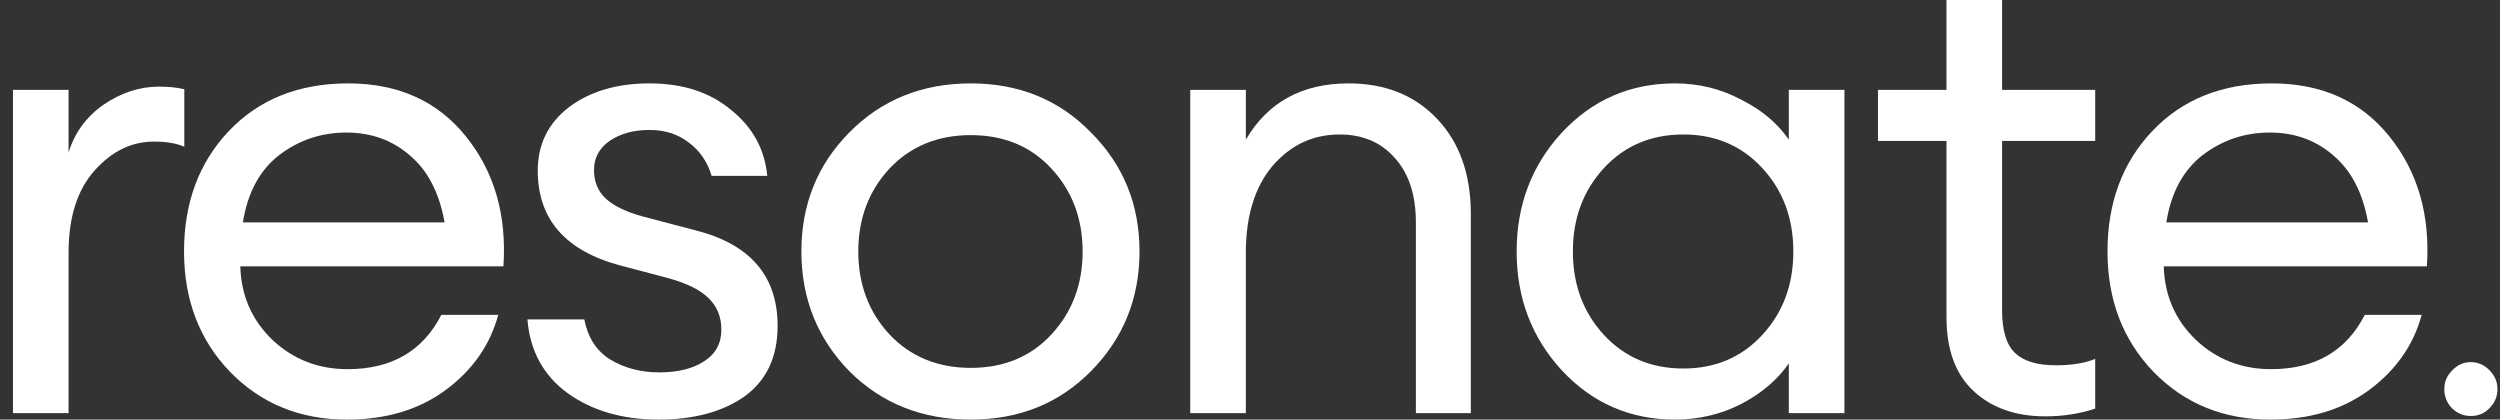 <svg width="143" height="24" viewBox="0 0 143 24" fill="none" xmlns="http://www.w3.org/2000/svg">
<rect x="0" y="0" width="143" height="24" fill="#333333" stroke="none"/>
<g clip-path="url(#clip0_543_16179)">
<path d="M0.742 23.63V5.14H3.922V8.727C4.268 7.593 4.933 6.681 5.919 5.991C6.93 5.3 7.99 4.955 9.1 4.955C9.642 4.955 10.123 5.005 10.542 5.103V8.394C10.098 8.197 9.519 8.099 8.804 8.099C7.522 8.099 6.388 8.653 5.402 9.763C4.416 10.872 3.922 12.438 3.922 14.459V23.63H0.742Z" fill="white"/>
<path d="M19.846 24C17.159 24 14.928 23.088 13.153 21.264C11.402 19.439 10.527 17.146 10.527 14.385C10.527 11.599 11.378 9.307 13.079 7.507C14.805 5.683 17.085 4.77 19.92 4.77C22.78 4.77 25.023 5.781 26.651 7.803C28.278 9.824 28.993 12.302 28.795 15.236H13.745C13.794 16.912 14.41 18.317 15.594 19.451C16.777 20.561 18.207 21.116 19.883 21.116C22.398 21.116 24.185 20.08 25.245 18.009H28.5C28.031 19.735 27.033 21.165 25.504 22.299C23.976 23.433 22.09 24 19.846 24ZM23.47 8.912C22.459 8.025 21.239 7.581 19.809 7.581C18.379 7.581 17.097 8.012 15.963 8.875C14.854 9.738 14.164 11.02 13.893 12.721H25.43C25.134 11.045 24.481 9.775 23.47 8.912Z" fill="white"/>
<path d="M37.675 24C35.604 24 33.866 23.495 32.461 22.484C31.08 21.473 30.316 20.068 30.168 18.268H33.422C33.62 19.303 34.112 20.068 34.901 20.561C35.715 21.054 36.652 21.3 37.712 21.3C38.772 21.3 39.623 21.091 40.264 20.672C40.929 20.253 41.262 19.649 41.262 18.86C41.262 18.12 41.016 17.516 40.522 17.048C40.054 16.579 39.277 16.197 38.193 15.901L35.53 15.199C32.35 14.361 30.76 12.549 30.76 9.763C30.76 8.259 31.351 7.051 32.535 6.139C33.743 5.226 35.284 4.77 37.157 4.77C39.056 4.77 40.609 5.276 41.817 6.287C43.049 7.273 43.74 8.53 43.888 10.059H40.707C40.461 9.245 40.017 8.604 39.376 8.136C38.76 7.667 38.02 7.433 37.157 7.433C36.245 7.433 35.481 7.643 34.864 8.062C34.273 8.481 33.977 9.035 33.977 9.726C33.977 10.391 34.199 10.934 34.643 11.353C35.086 11.772 35.801 12.117 36.787 12.388L39.746 13.165C42.901 13.954 44.479 15.778 44.479 18.638C44.479 20.413 43.851 21.756 42.593 22.669C41.336 23.556 39.697 24 37.675 24Z" fill="white"/>
<path d="M55.529 24C52.743 24 50.425 23.076 48.576 21.227C46.752 19.353 45.84 17.072 45.84 14.385C45.84 11.698 46.752 9.43 48.576 7.581C50.425 5.707 52.743 4.77 55.529 4.77C58.29 4.77 60.583 5.707 62.407 7.581C64.256 9.43 65.18 11.698 65.18 14.385C65.18 17.072 64.256 19.353 62.407 21.227C60.583 23.076 58.29 24 55.529 24ZM50.869 19.119C52.077 20.401 53.63 21.042 55.529 21.042C57.427 21.042 58.968 20.401 60.151 19.119C61.334 17.837 61.926 16.259 61.926 14.385C61.926 12.512 61.334 10.934 60.151 9.652C58.968 8.37 57.427 7.729 55.529 7.729C53.63 7.729 52.077 8.37 50.869 9.652C49.686 10.934 49.094 12.512 49.094 14.385C49.094 16.259 49.686 17.837 50.869 19.119Z" fill="white"/>
<path d="M68.082 23.63V5.14H71.262V7.988C72.52 5.843 74.48 4.77 77.142 4.77C79.238 4.77 80.926 5.448 82.208 6.804C83.49 8.16 84.131 9.972 84.131 12.24V23.63H80.988V12.721C80.988 11.168 80.594 9.948 79.805 9.06C79.016 8.148 77.956 7.692 76.624 7.692C75.096 7.692 73.814 8.296 72.778 9.504C71.768 10.712 71.262 12.364 71.262 14.459V23.63H68.082Z" fill="white"/>
<path d="M95.812 24C93.248 24 91.091 23.063 89.341 21.189C87.615 19.316 86.752 17.048 86.752 14.385C86.752 11.723 87.615 9.455 89.341 7.581C91.091 5.707 93.248 4.77 95.812 4.77C97.168 4.77 98.425 5.079 99.584 5.695C100.767 6.287 101.679 7.051 102.32 7.988V5.14H105.501V23.63H102.32V20.783C101.679 21.72 100.767 22.496 99.584 23.113C98.425 23.704 97.168 24 95.812 24ZM96.293 21.079C98.117 21.079 99.621 20.438 100.804 19.156C101.988 17.874 102.579 16.284 102.579 14.385C102.579 12.487 101.988 10.897 100.804 9.615C99.621 8.333 98.117 7.692 96.293 7.692C94.444 7.692 92.928 8.333 91.744 9.615C90.561 10.897 89.969 12.487 89.969 14.385C89.969 16.284 90.561 17.874 91.744 19.156C92.928 20.438 94.444 21.079 96.293 21.079Z" fill="white"/>
<path d="M116.998 23.815C115.297 23.815 113.929 23.334 112.893 22.373C111.858 21.411 111.34 20.006 111.34 18.157V8.062H107.42V5.14H111.34V0H114.52V5.14H119.846V8.062H114.52V17.75C114.52 18.909 114.767 19.723 115.26 20.191C115.753 20.66 116.53 20.894 117.59 20.894C118.527 20.894 119.279 20.77 119.846 20.524V23.371C118.958 23.667 118.009 23.815 116.998 23.815Z" fill="white"/>
<path d="M129.868 24C127.181 24 124.95 23.088 123.175 21.264C121.424 19.439 120.549 17.146 120.549 14.385C120.549 11.599 121.4 9.307 123.101 7.507C124.826 5.683 127.107 4.77 129.942 4.77C132.802 4.77 135.045 5.781 136.672 7.803C138.299 9.824 139.014 12.302 138.817 15.236H123.766C123.816 16.912 124.432 18.317 125.615 19.451C126.799 20.561 128.229 21.116 129.905 21.116C132.42 21.116 134.207 20.08 135.267 18.009H138.521C138.053 19.735 137.054 21.165 135.526 22.299C133.997 23.433 132.111 24 129.868 24ZM133.492 8.912C132.481 8.025 131.261 7.581 129.831 7.581C128.401 7.581 127.119 8.012 125.985 8.875C124.876 9.738 124.185 11.02 123.914 12.721H135.452C135.156 11.045 134.503 9.775 133.492 8.912Z" fill="white"/>
<path d="M142.403 23.343C142.115 23.644 141.759 23.795 141.335 23.795C140.91 23.795 140.547 23.644 140.246 23.343C139.958 23.041 139.814 22.678 139.814 22.254C139.814 21.843 139.965 21.487 140.266 21.185C140.568 20.87 140.924 20.713 141.335 20.713C141.745 20.713 142.102 20.87 142.403 21.185C142.704 21.487 142.855 21.843 142.855 22.254C142.855 22.678 142.704 23.041 142.403 23.343Z" fill="white"/>
</g>
<defs>
<clipPath id="clip0_543_16179">
<rect width="143" height="24" fill="white"/>
</clipPath>
</defs>
</svg>
